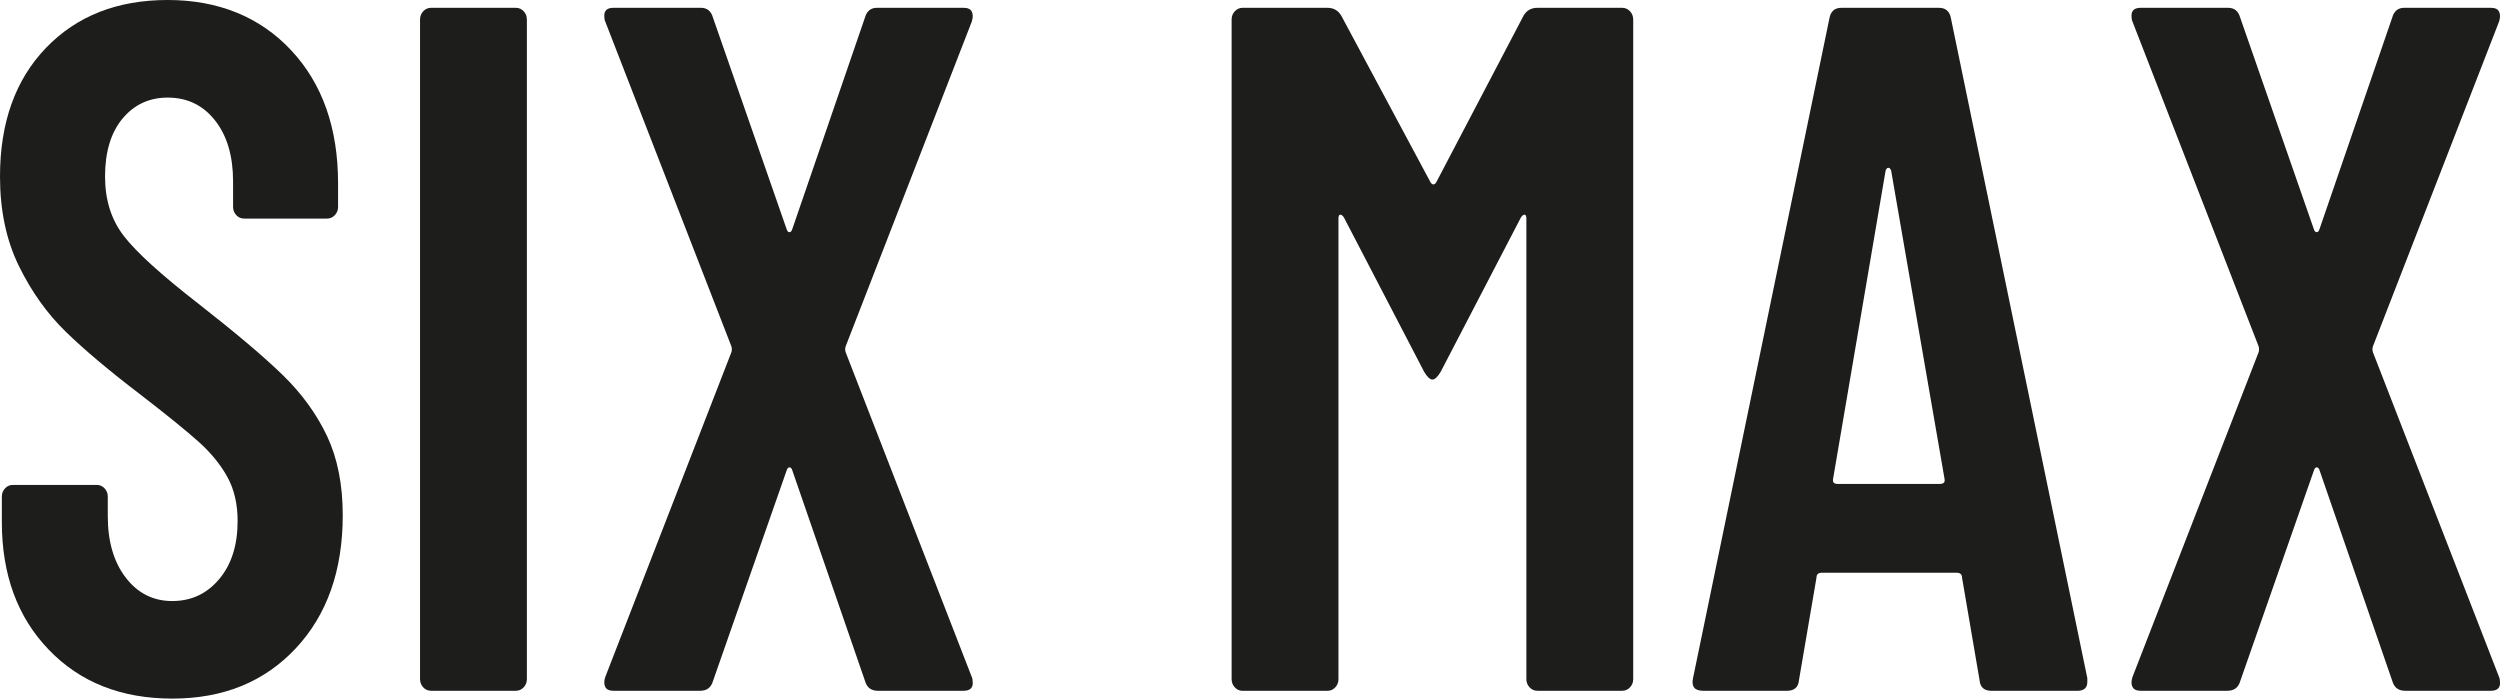 <?xml version="1.0" encoding="UTF-8"?>
<svg id="Capa_2" data-name="Capa 2" xmlns="http://www.w3.org/2000/svg" viewBox="0 0 556.91 155.62">
  <defs>
    <style>
      .cls-1 {
        fill: #1d1d1b;
      }
    </style>
  </defs>
  <g id="Capa_1-2" data-name="Capa 1">
    <g>
      <path class="cls-1" d="M10.88,144.75C3.9,137.51,.41,128.02,.41,116.28v-5.65c0-.72,.24-1.34,.72-1.85,.48-.51,1.06-.76,1.74-.76H21.55c.68,0,1.26,.25,1.74,.76,.48,.51,.72,1.12,.72,1.85v4.35c0,5.65,1.33,10.22,4,13.69,2.67,3.48,6.12,5.22,10.36,5.22s7.73-1.63,10.46-4.89c2.74-3.26,4.1-7.57,4.1-12.93,0-3.77-.75-7.03-2.26-9.78-1.51-2.75-3.63-5.36-6.36-7.82-2.74-2.46-7.11-6.01-13.13-10.65-6.84-5.22-12.35-9.85-16.52-13.91-4.17-4.05-7.66-8.95-10.46-14.67C1.4,53.5,0,46.88,0,39.34,0,27.31,3.42,17.75,10.26,10.65,17.1,3.55,26.13,0,37.35,0s20.52,3.73,27.5,11.19c6.98,7.46,10.46,17.35,10.46,29.67v5.22c0,.73-.24,1.34-.72,1.85-.48,.51-1.06,.76-1.74,.76h-18.47c-.69,0-1.27-.25-1.74-.76-.48-.51-.72-1.12-.72-1.85v-5.65c0-5.65-1.33-10.18-4-13.58-2.67-3.4-6.19-5.11-10.57-5.11-4.1,0-7.46,1.56-10.05,4.67-2.6,3.12-3.9,7.43-3.9,12.93,0,5.22,1.4,9.64,4.21,13.26,2.8,3.62,8.31,8.62,16.52,15,8.34,6.52,14.64,11.84,18.88,15.97,4.24,4.13,7.52,8.66,9.85,13.58,2.32,4.93,3.49,10.8,3.49,17.61,0,12.32-3.49,22.21-10.47,29.67-6.98,7.46-16.14,11.19-27.5,11.19s-20.52-3.62-27.5-10.87Z"/>
      <path class="cls-1" d="M94.29,153.12c-.48-.51-.72-1.12-.72-1.85V4.35c0-.72,.24-1.34,.72-1.85,.48-.51,1.06-.76,1.74-.76h18.88c.68,0,1.26,.25,1.74,.76,.48,.51,.72,1.12,.72,1.85V151.27c0,.73-.24,1.34-.72,1.85-.48,.51-1.06,.76-1.74,.76h-18.88c-.69,0-1.27-.25-1.74-.76Z"/>
      <path class="cls-1" d="M134.82,153.01c-.28-.58-.28-1.3,0-2.17l28.11-72.38c.13-.43,.13-.87,0-1.3L134.82,4.78c-.14-.29-.21-.72-.21-1.3,0-1.16,.68-1.74,2.05-1.74h19.49c1.37,0,2.26,.73,2.67,2.17l16.42,47.16c.13,.43,.34,.65,.62,.65s.48-.22,.62-.65L192.68,3.91c.41-1.45,1.3-2.17,2.67-2.17h19.29c.96,0,1.57,.29,1.85,.87,.27,.58,.27,1.3,0,2.17l-28.11,72.38c-.14,.43-.14,.87,0,1.3l28.11,72.38c.13,.29,.21,.73,.21,1.3,0,1.16-.69,1.74-2.05,1.74h-19.08c-1.51,0-2.46-.72-2.87-2.17l-16.21-46.95c-.14-.43-.34-.65-.62-.65s-.48,.22-.62,.65l-16.42,46.95c-.41,1.45-1.37,2.17-2.87,2.17h-19.29c-.96,0-1.57-.29-1.85-.87Z"/>
      <path class="cls-1" d="M342.48,1.74h18.88c.68,0,1.26,.25,1.74,.76,.48,.51,.72,1.12,.72,1.85V151.27c0,.73-.24,1.34-.72,1.85-.48,.51-1.06,.76-1.74,.76h-18.88c-.69,0-1.27-.25-1.74-.76-.48-.51-.72-1.12-.72-1.85V48.69c0-.58-.14-.87-.41-.87s-.55,.22-.82,.65l-17.85,34.34c-.69,1.16-1.3,1.74-1.85,1.74s-1.16-.58-1.85-1.74l-17.85-34.34c-.28-.43-.55-.65-.82-.65s-.41,.29-.41,.87v102.59c0,.73-.24,1.34-.72,1.85-.48,.51-1.06,.76-1.74,.76h-18.88c-.69,0-1.27-.25-1.74-.76-.48-.51-.72-1.12-.72-1.85V4.35c0-.72,.24-1.34,.72-1.85,.48-.51,1.06-.76,1.74-.76h18.88c1.37,0,2.39,.58,3.08,1.74l19.91,37.17c.41,.58,.82,.58,1.23,0L339.4,3.48c.68-1.16,1.71-1.74,3.08-1.74Z"/>
      <path class="cls-1" d="M440.97,151.49l-3.9-22.82c0-.72-.41-1.09-1.23-1.09h-29.96c-.82,0-1.23,.36-1.23,1.09l-3.9,22.82c-.14,1.6-1.03,2.39-2.67,2.39h-18.67c-1.92,0-2.67-.94-2.26-2.83L407.52,4.13c.27-1.59,1.16-2.39,2.67-2.39h21.75c1.5,0,2.39,.8,2.67,2.39l30.37,146.93v.87c0,1.3-.75,1.96-2.26,1.96h-19.08c-1.64,0-2.53-.79-2.67-2.39Zm-31.6-43.69h22.78c.82,0,1.16-.36,1.03-1.09l-11.9-68.68c-.14-.43-.34-.65-.62-.65s-.48,.22-.62,.65l-11.7,68.68c-.14,.73,.21,1.09,1.03,1.09Z"/>
      <path class="cls-1" d="M475.03,153.01c-.28-.58-.28-1.3,0-2.17l28.11-72.38c.13-.43,.13-.87,0-1.3L475.03,4.78c-.14-.29-.21-.72-.21-1.3,0-1.16,.68-1.74,2.05-1.74h19.49c1.37,0,2.26,.73,2.67,2.17l16.42,47.16c.13,.43,.34,.65,.62,.65s.48-.22,.62-.65l16.21-47.16c.41-1.45,1.3-2.17,2.67-2.17h19.29c.96,0,1.57,.29,1.85,.87,.27,.58,.27,1.3,0,2.17l-28.11,72.38c-.14,.43-.14,.87,0,1.3l28.11,72.38c.13,.29,.21,.73,.21,1.3,0,1.16-.69,1.74-2.05,1.74h-19.08c-1.51,0-2.46-.72-2.87-2.17l-16.21-46.95c-.14-.43-.34-.65-.62-.65s-.48,.22-.62,.65l-16.42,46.95c-.41,1.45-1.37,2.17-2.87,2.17h-19.29c-.96,0-1.57-.29-1.85-.87Z"/>
    </g>
  </g>
</svg>
